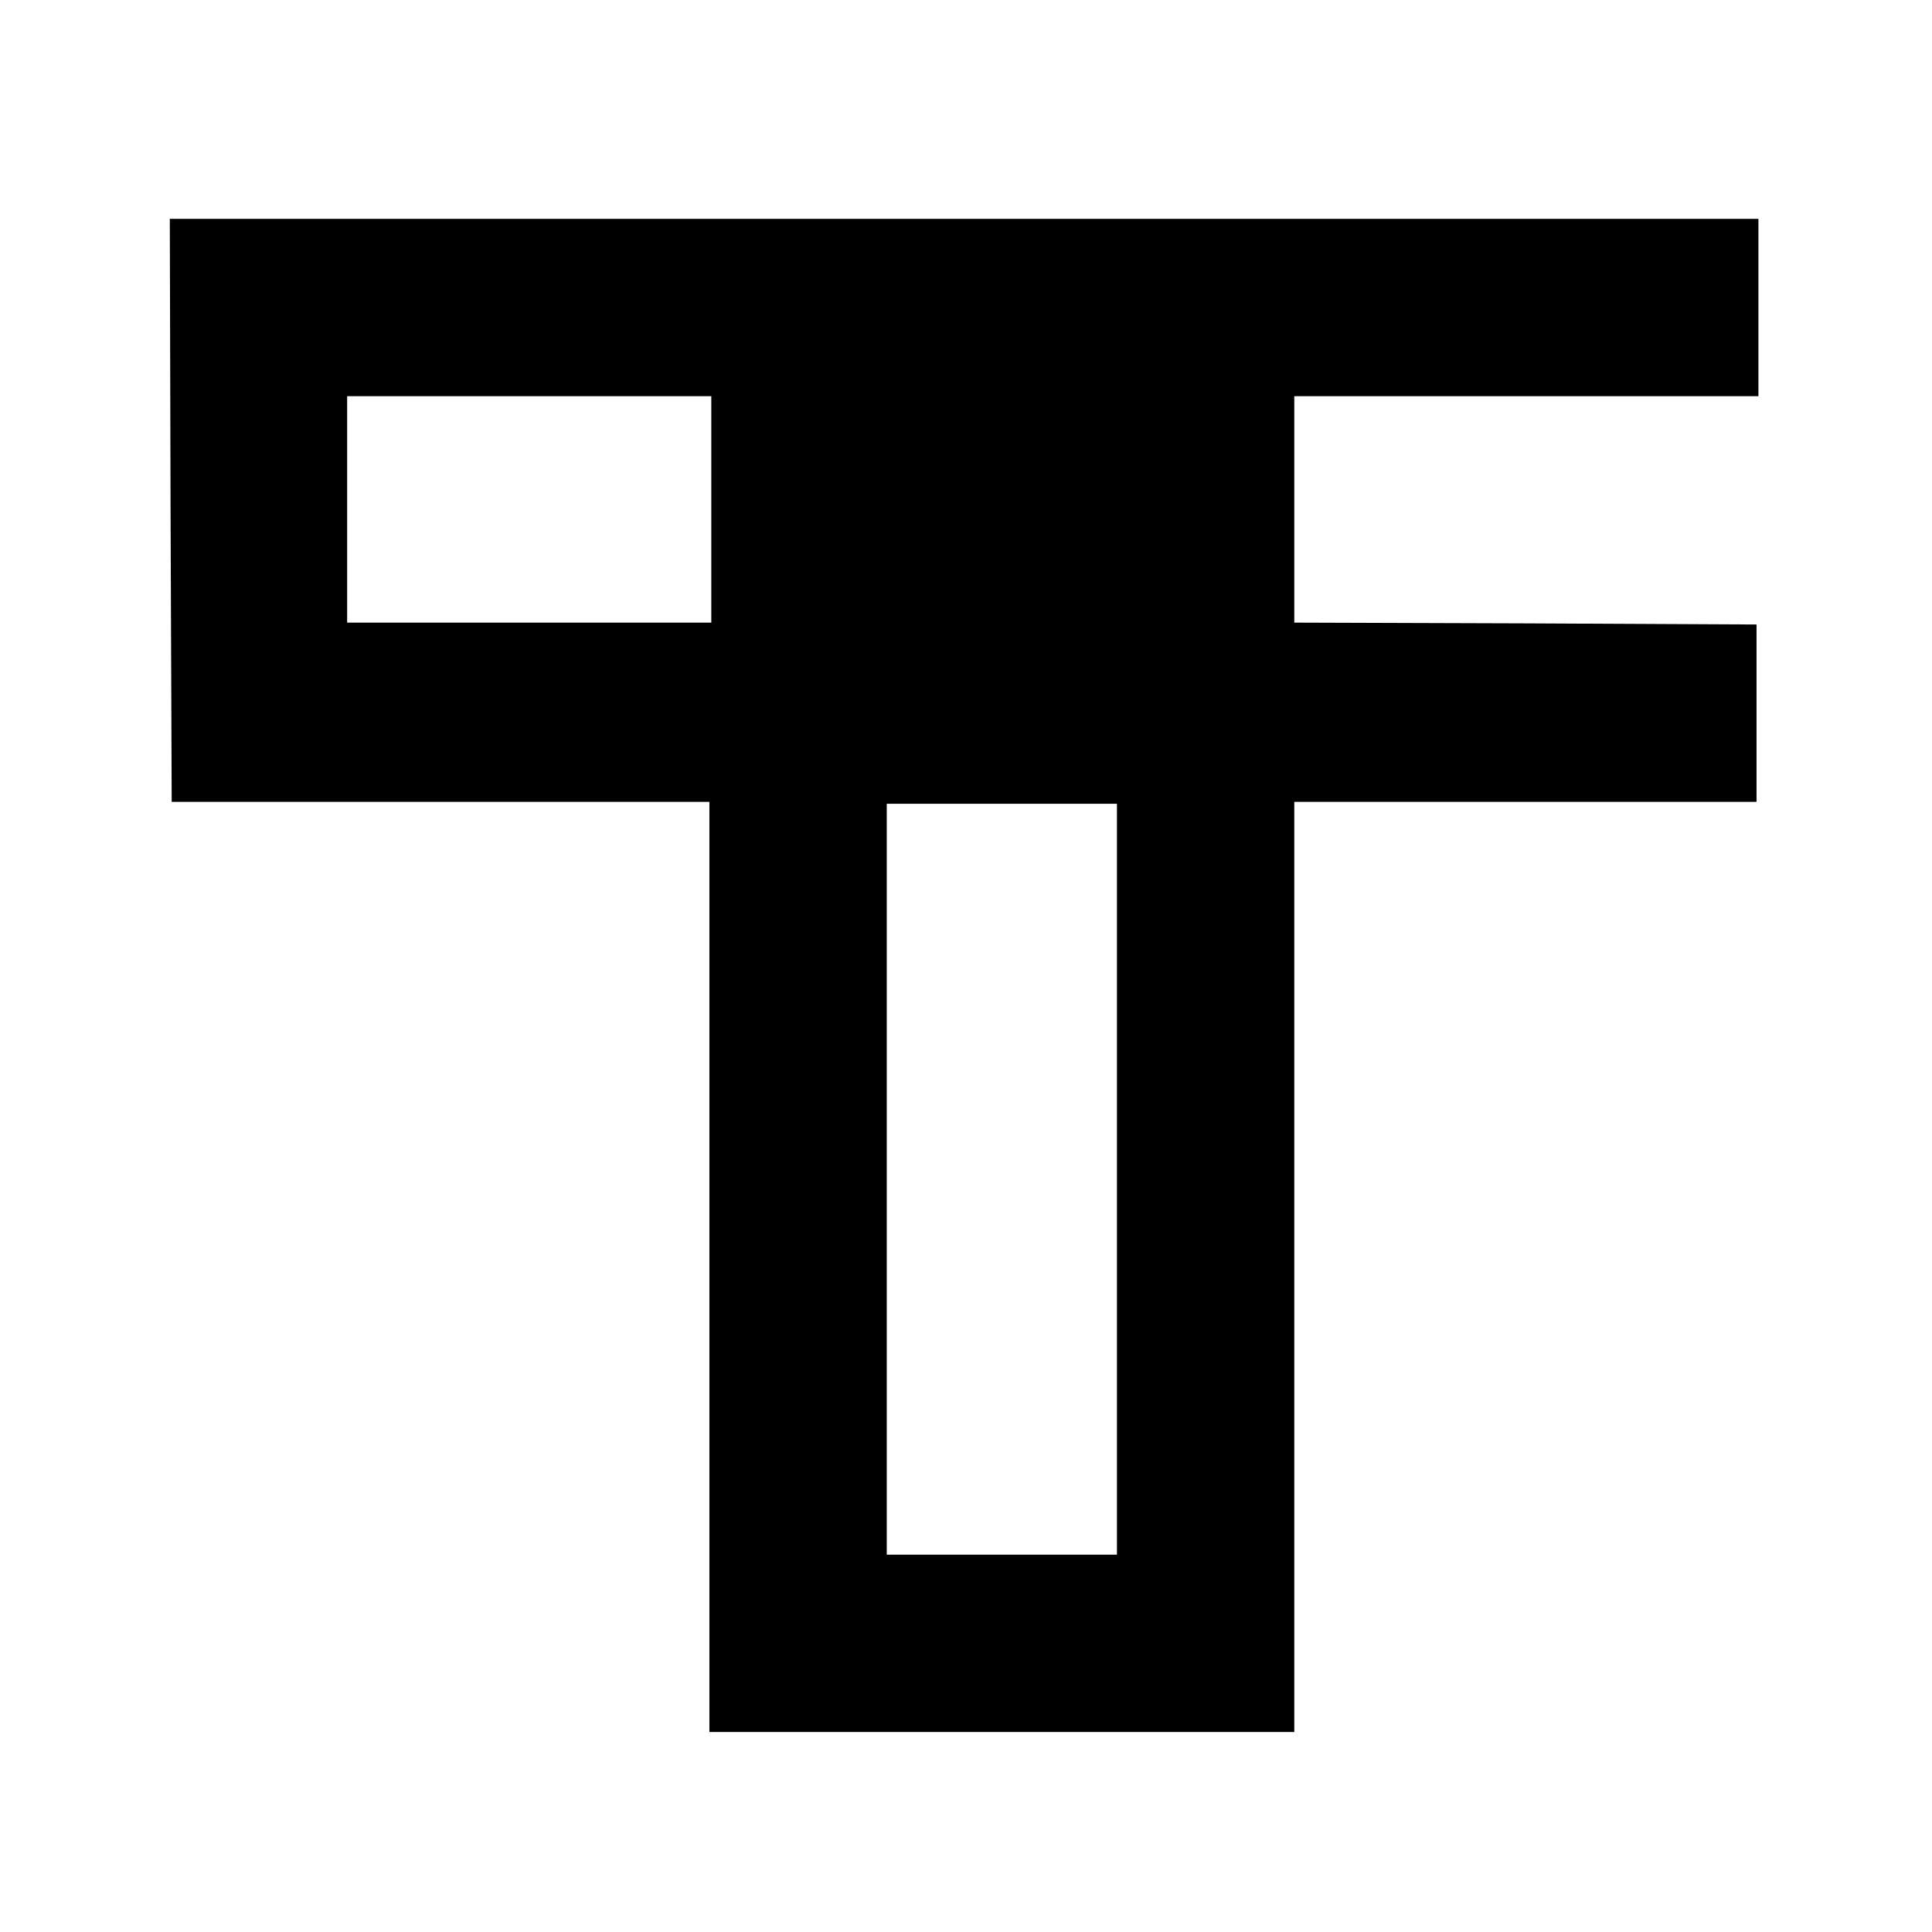 <?xml version="1.0" standalone="no"?>
<!DOCTYPE svg PUBLIC "-//W3C//DTD SVG 20010904//EN"
 "http://www.w3.org/TR/2001/REC-SVG-20010904/DTD/svg10.dtd">
<svg version="1.0" xmlns="http://www.w3.org/2000/svg"
 width="512pt" height="512pt" viewBox="0 0 512 512"
 preserveAspectRatio="xMidYMid meet">
<g transform="translate(0,512) scale(0.1,-0.1)"
fill="#000000" stroke="none">
<path d="M452 3768 l3 -773 713 0 712 0 0 -1232 0 -1233 775 0 775 0 0 1233 0
1232 612 0 613 0 0 235 0 235 -612 3 -613 2 0 300 0 300 615 0 615 0 0 235 0
235 -2105 0 -2105 0 2 -772z m1433 2 l0 -300 -482 0 -483 0 0 300 0 300 483 0
482 0 0 -300z m1075 -1775 l0 -995 -305 0 -305 0 0 995 0 995 305 0 305 0 0
-995z"/>
</g>
</svg>
